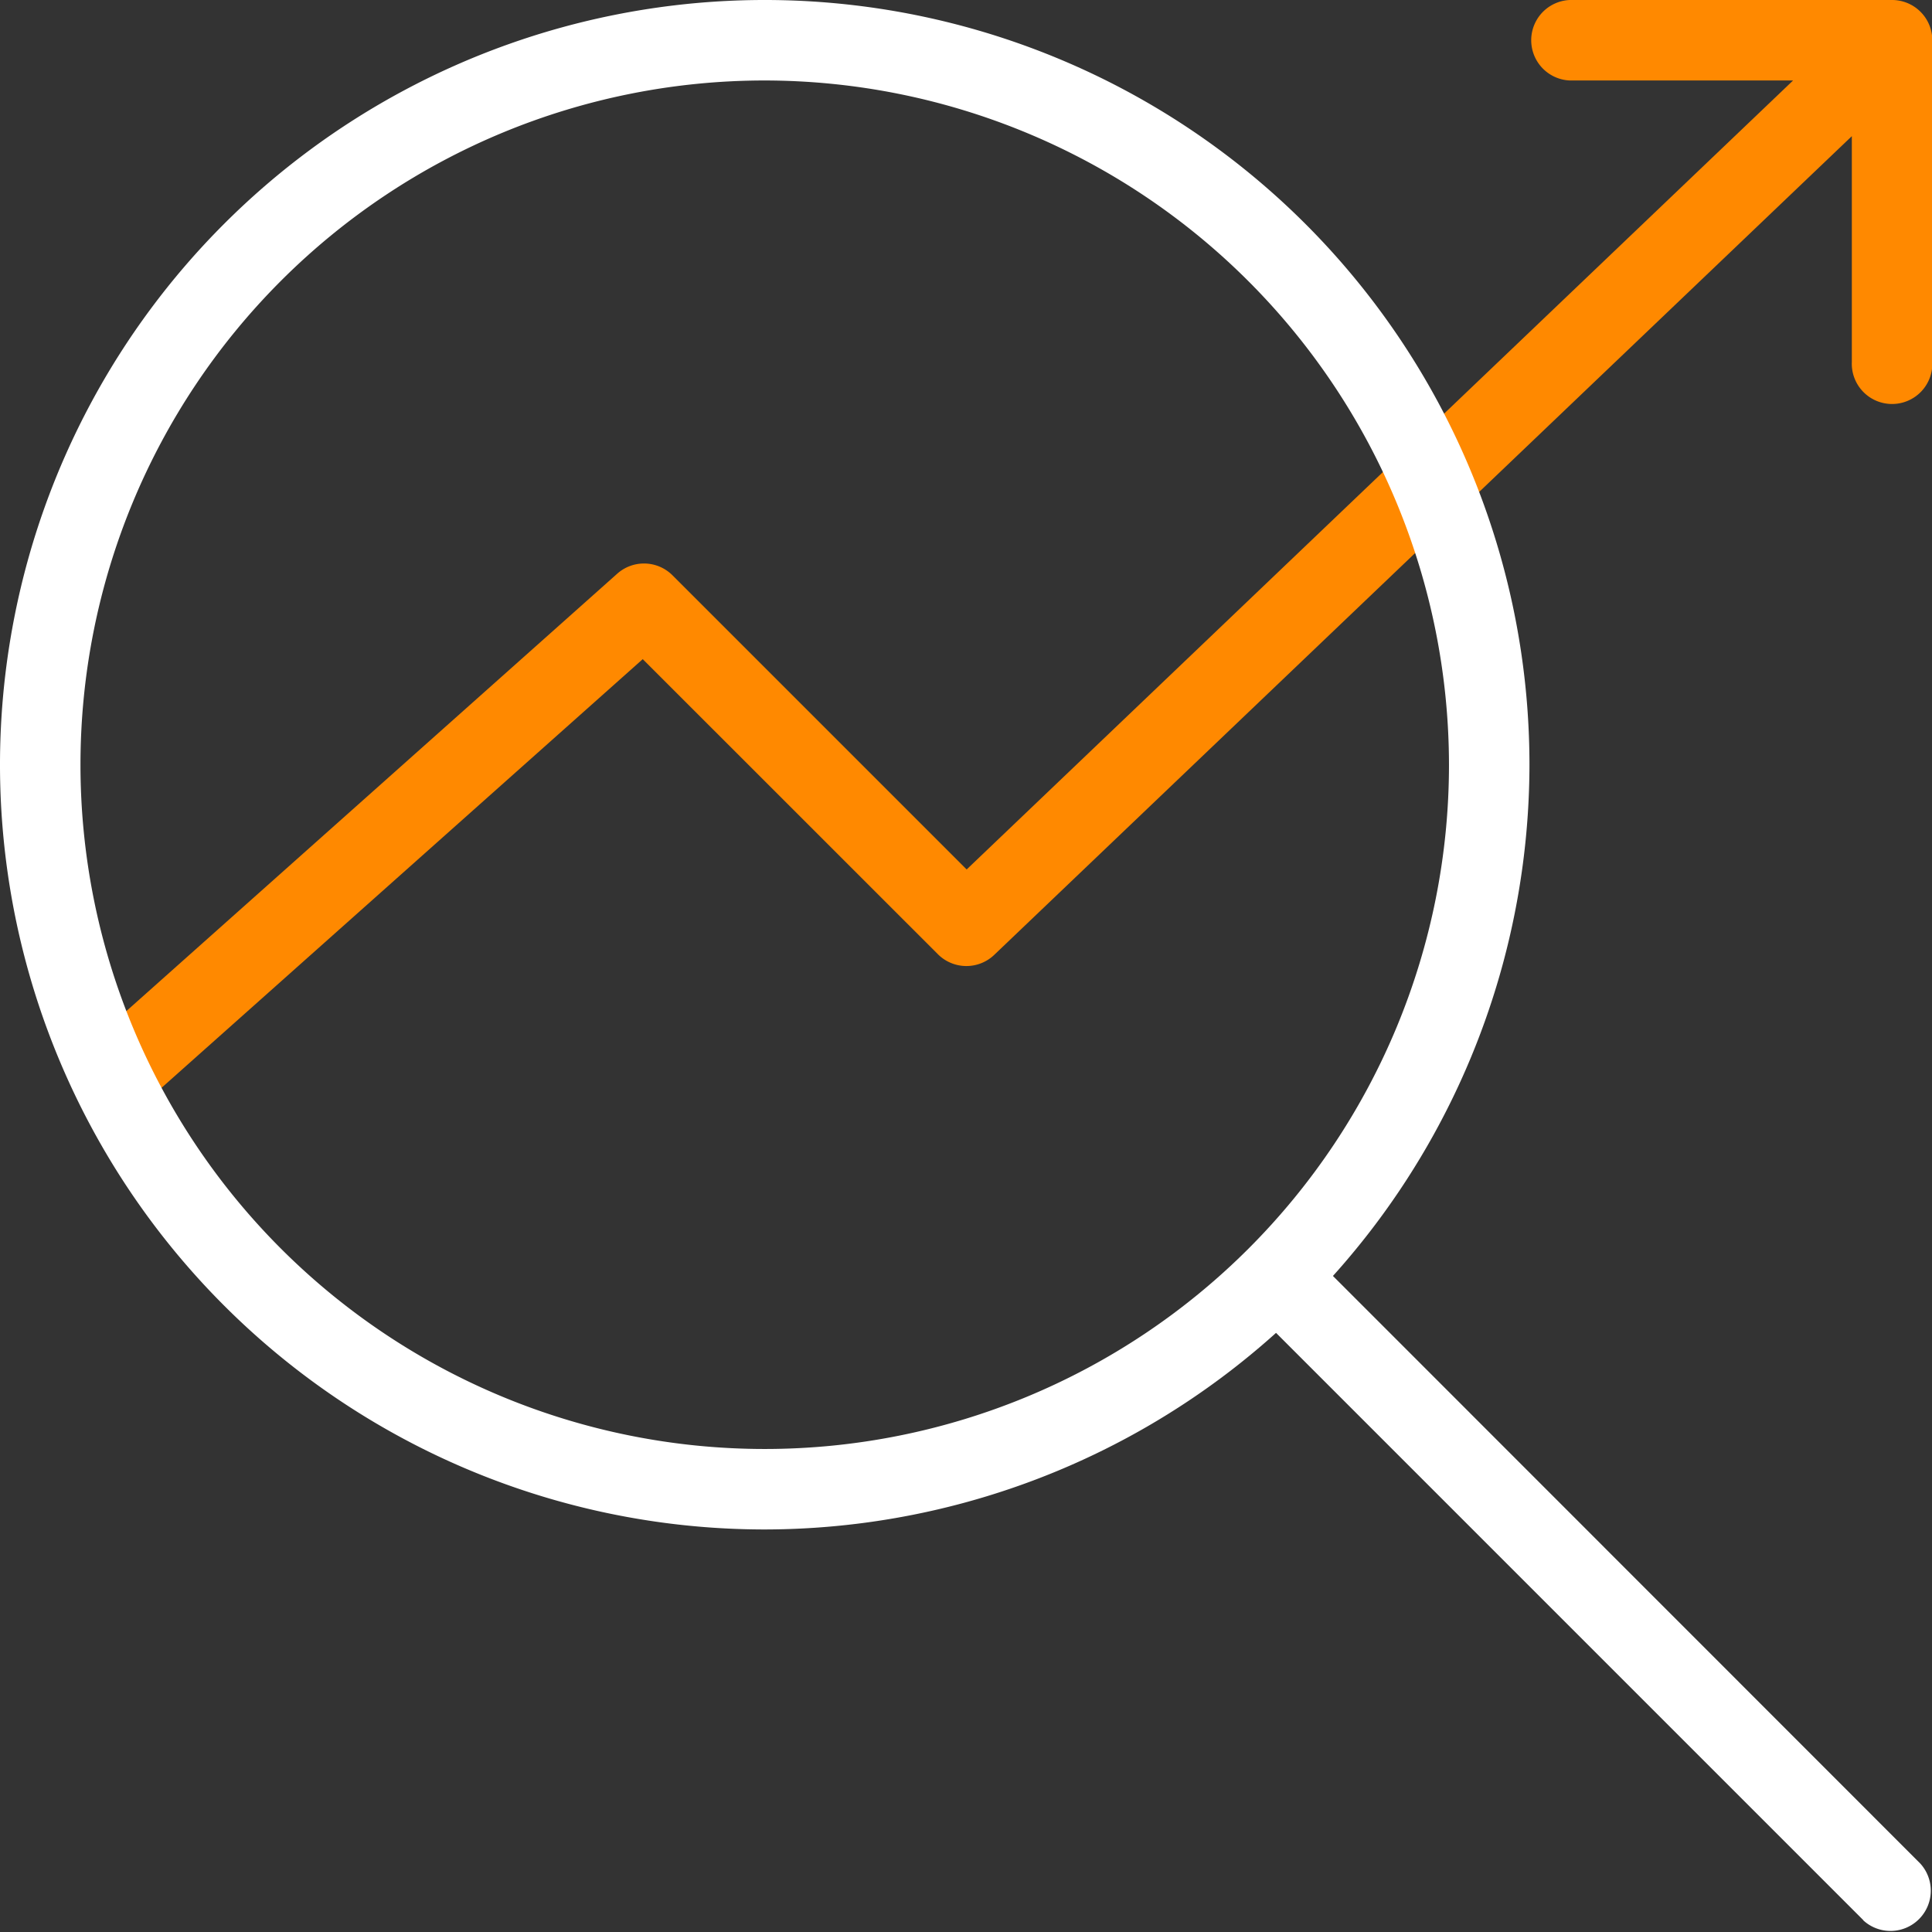 <svg xmlns="http://www.w3.org/2000/svg" width="25.087" height="25.087" viewBox="0 0 25.087 25.087"><rect x="0" y="0" width="25.087" height="25.087" fill="#333333" stroke="none"/><defs><style>.a{fill:#ff8900;}.b{fill:#fff;}</style></defs><path class="a" d="M24.518,0H20.337a.523.523,0,0,0,0,1.045h2.9L12.506,11.29,8.686,7.47a.523.523,0,0,0-.718-.02L1.059,13.606c-.215.192.48.972.7.78L8.3,8.559l3.833,3.832a.523.523,0,0,0,.731.008L24,1.768V4.7a.523.523,0,1,0,1.045,0V.523A.523.523,0,0,0,24.518,0Z" transform="translate(0.046)"/><path class="b" d="M9.93,19.86a9.93,9.93,0,1,1,9.93-9.93A9.942,9.942,0,0,1,9.93,19.86Zm0-18.815A8.885,8.885,0,1,0,18.815,9.93,8.895,8.895,0,0,0,9.93,1.045Z"/><path class="b" d="M23.5,24.238l-7.982-7.982a.523.523,0,0,1,.739-.739L24.237,23.5a.523.523,0,0,1-.739.739Z" transform="translate(0.696 0.696)"/></svg>